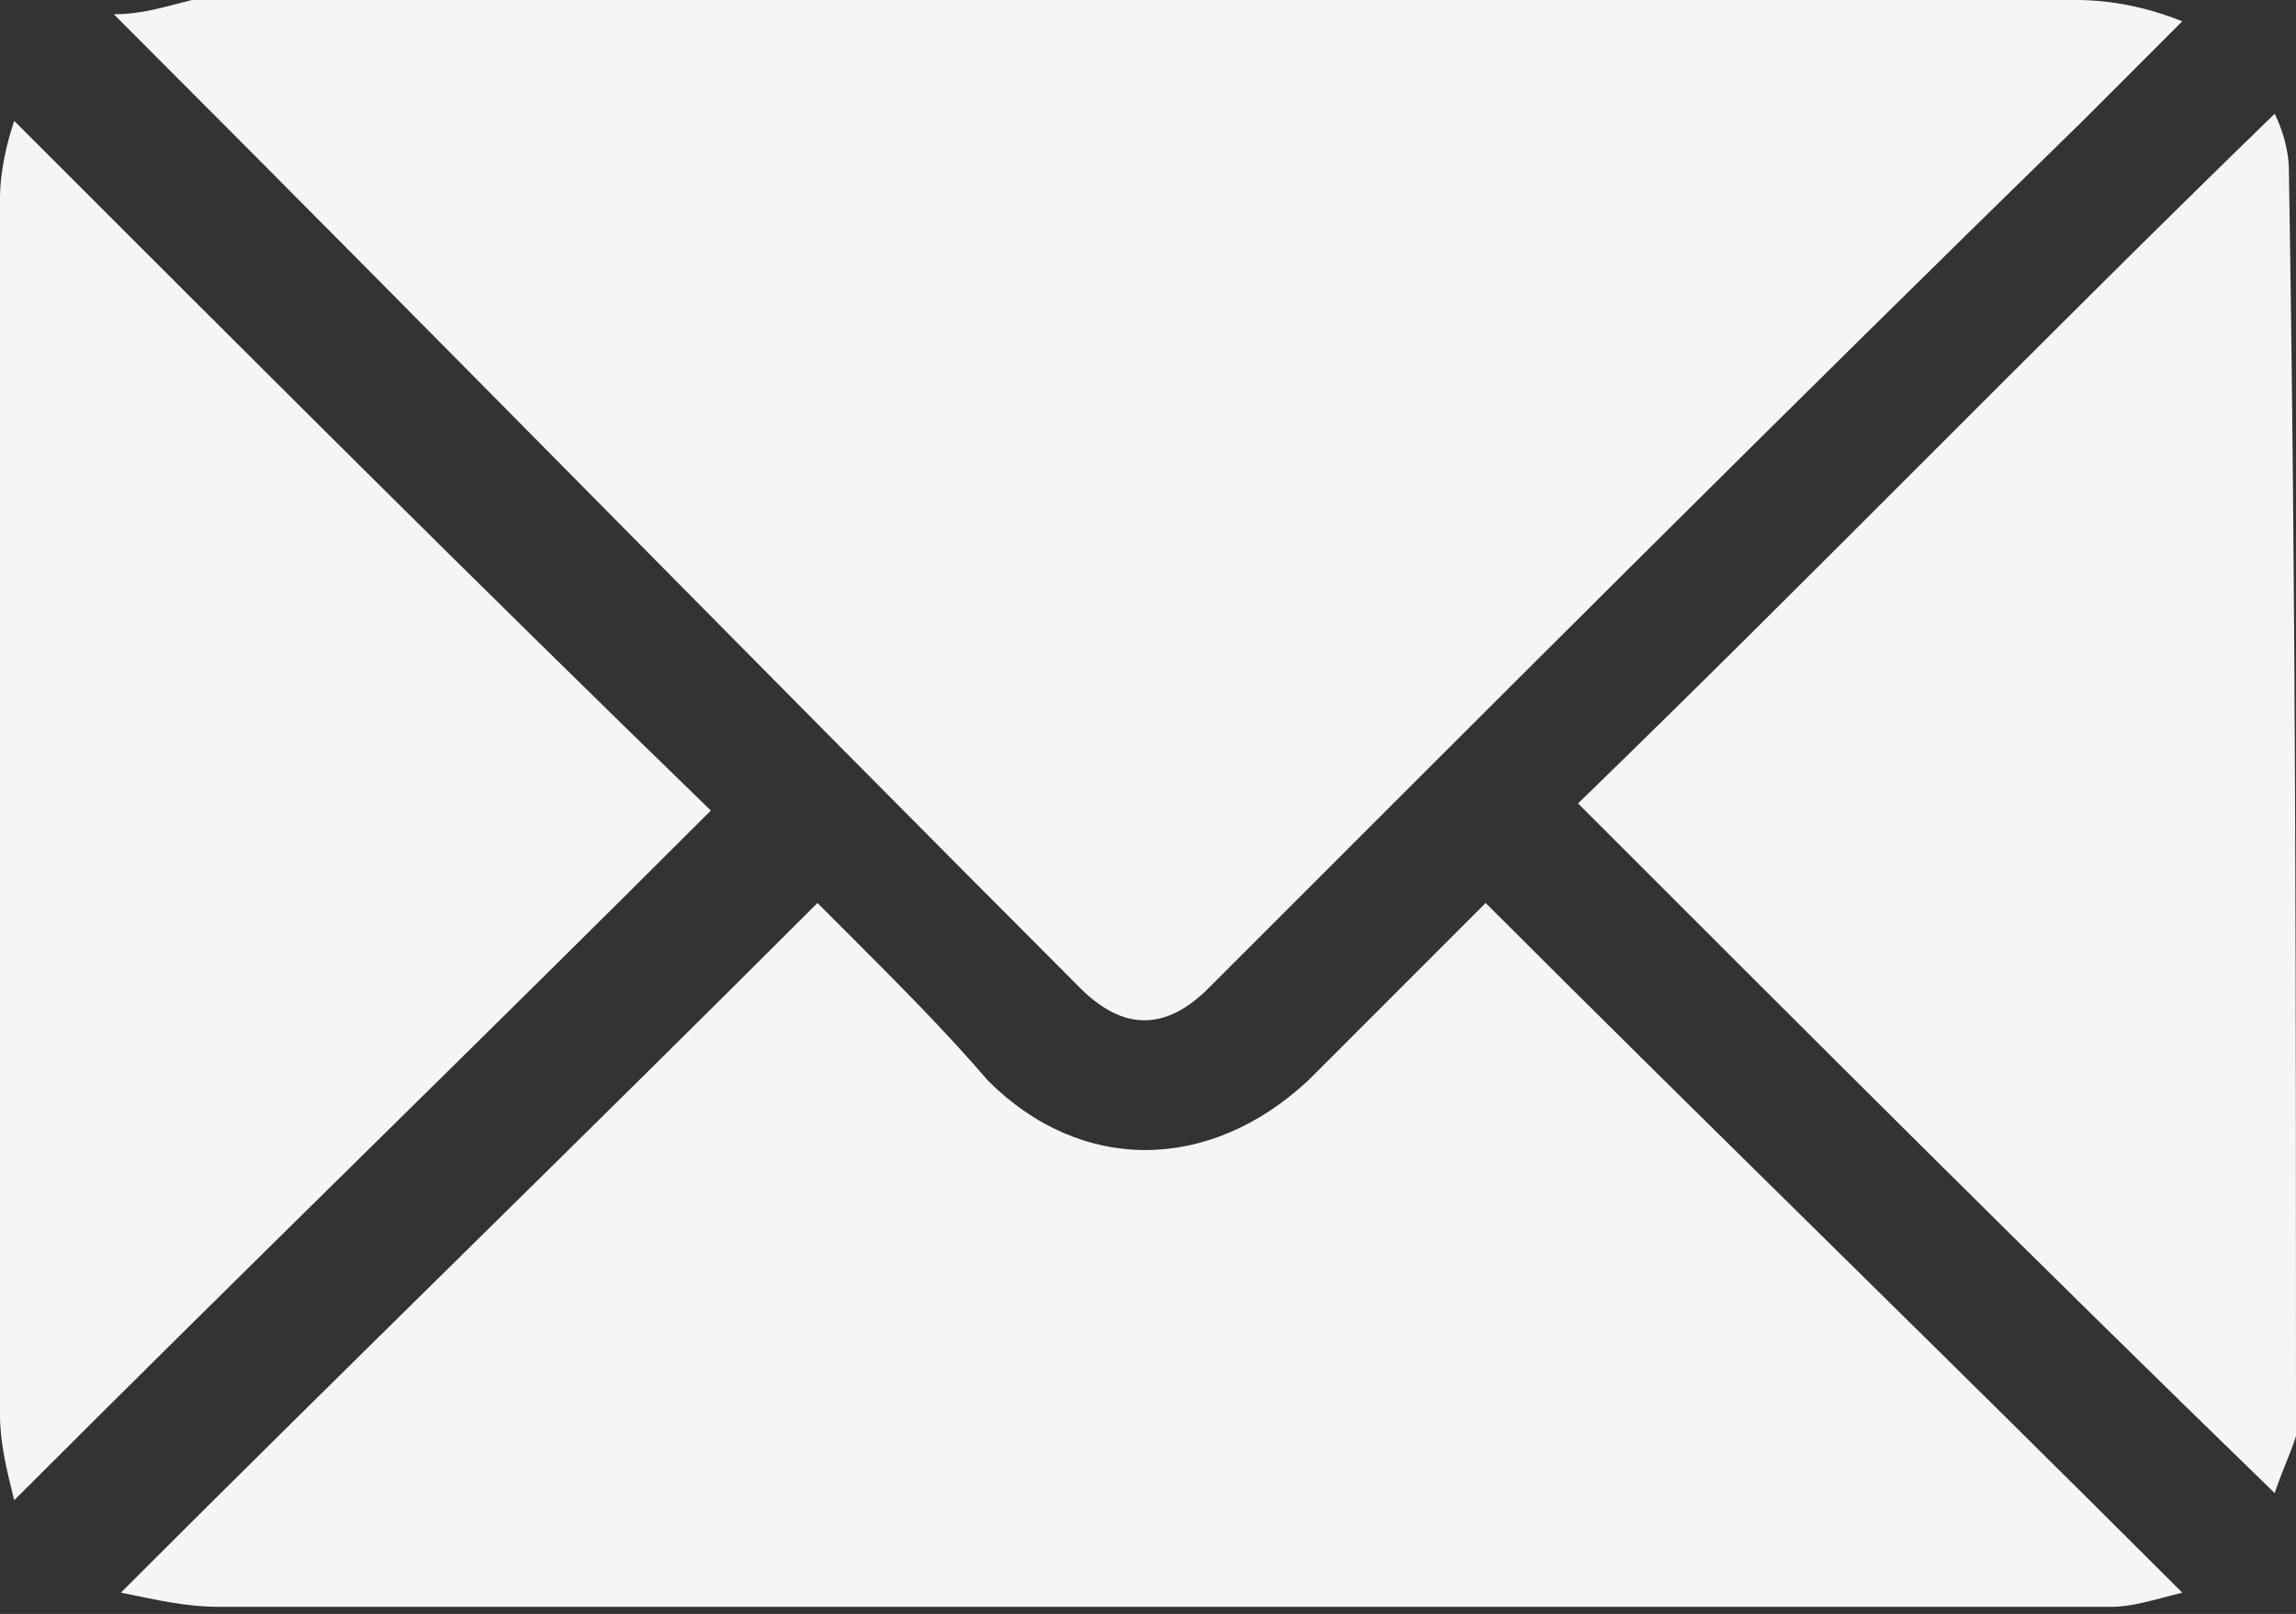 <?xml version="1.0" encoding="utf-8"?>
<!-- Generator: $$$/GeneralStr/196=Adobe Illustrator 27.6.0, SVG Export Plug-In . SVG Version: 6.00 Build 0)  -->
<svg version="1.1" xmlns="http://www.w3.org/2000/svg" xmlns:xlink="http://www.w3.org/1999/xlink" x="0px" y="0px"
	 viewBox="0 0 32.3 22.7" style="enable-background:new 0 0 32.3 22.7;" xml:space="preserve">
<rect x="0" y="0" width="32.3" height="22.7" fill="#333333" stroke="none"/>
<style type="text/css">
	.st0{fill:#F5F5F5;}
</style>
<g id="Layer_1">
</g>
<g id="Layer_2">
	<g id="Layer_1_00000160906204526221242330000001236885075797265797_">
		<g>
			<path class="st0" d="M32.3,20.2c-0.1,0.3-0.2,0.5-0.3,0.8c-3.3-3.2-6.5-6.4-9.8-9.7c3.3-3.2,6.5-6.5,9.8-9.7
				c0.1,0.2,0.2,0.5,0.2,0.8C32.3,8.4,32.3,14.3,32.3,20.2z"/>
			<path class="st0" d="M30.7,0.3c-0.5,0.5-0.9,0.9-1.4,1.4C25.2,5.7,21.1,9.8,17,13.9c-0.6,0.6-1.2,0.6-1.8,0
				C10.8,9.5,6.4,5,1.9,0.5C1.8,0.4,1.8,0.4,1.6,0.2C2,0.2,2.3,0.1,2.7,0C2.8,0,2.9,0,3,0c8.7,0,17.5,0,26.2,0
				C29.7,0,30.2,0.1,30.7,0.3z"/>
			<path class="st0" d="M1.7,22.4c3.2-3.2,6.5-6.4,9.8-9.7c0.1,0.1,0.3,0.3,0.4,0.4c0.7,0.7,1.4,1.4,2,2.1c1.3,1.3,3.1,1.3,4.5,0
				c0.8-0.8,1.7-1.7,2.5-2.5c3.2,3.2,6.5,6.4,9.8,9.7c-0.4,0.1-0.7,0.2-1,0.2c-0.1,0-0.3,0-0.4,0c-8.7,0-17.4,0-26.2,0
				c-0.5,0-0.9-0.1-1.4-0.2C1.7,22.5,1.7,22.4,1.7,22.4z"/>
			<path class="st0" d="M0.2,21.1C0.1,20.7,0,20.3,0,19.9C0,14.2,0,8.5,0,2.8C0,2.4,0.1,2,0.2,1.7c3.3,3.3,6.5,6.5,9.8,9.7
				C6.8,14.6,3.5,17.8,0.2,21.1z"/>
		</g>
	</g>
</g>
</svg>
